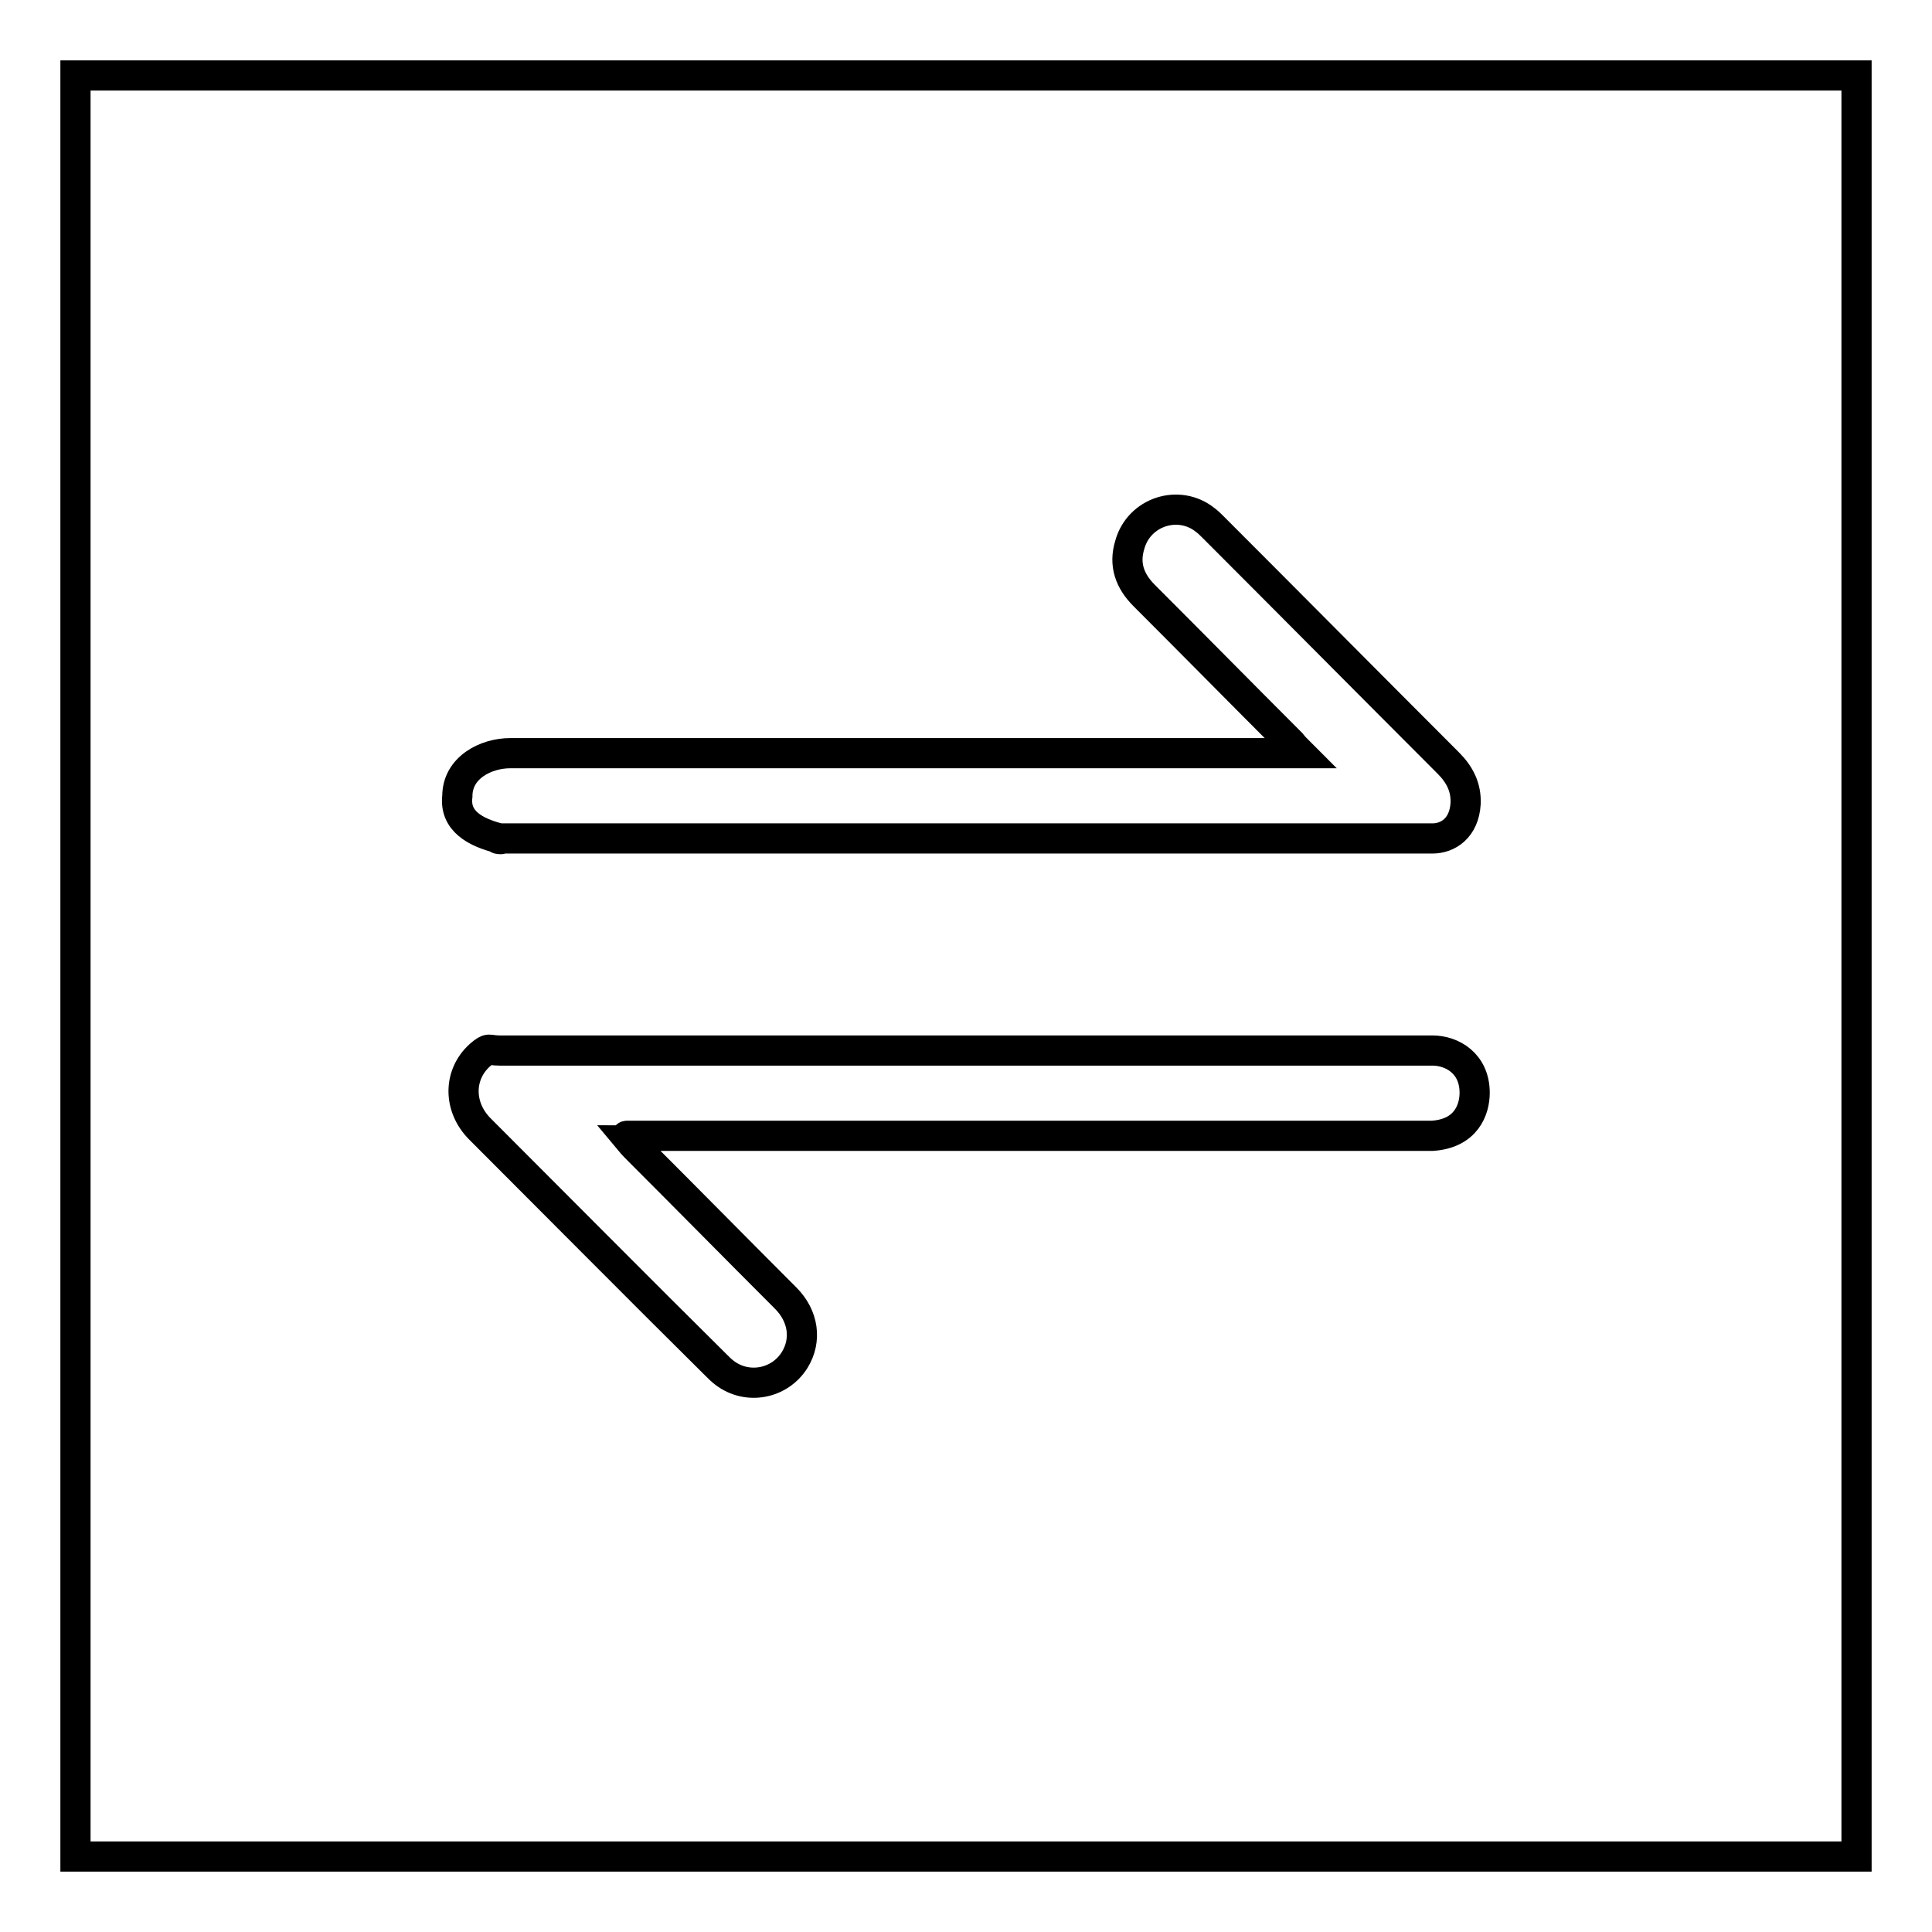 <?xml version="1.0" encoding="utf-8"?>
<!-- Svg Vector Icons : http://www.onlinewebfonts.com/icon -->
<!DOCTYPE svg PUBLIC "-//W3C//DTD SVG 1.1//EN" "http://www.w3.org/Graphics/SVG/1.1/DTD/svg11.dtd">
<svg version="1.1" xmlns="http://www.w3.org/2000/svg" xmlns:xlink="http://www.w3.org/1999/xlink" x="0px" y="0px" viewBox="0 0 256 256" enable-background="new 0 0 256 256" xml:space="preserve">
<g> <path stroke-width="4" fill-opacity="0" stroke="#000000"  d="M10,10v236h236V10H10L10,10z M67.6,99.8c3.4,0,6.8,0,10.2,0h92.7c0.5,0,1,0,1.8,0c-0.6-0.6-0.9-0.9-1.2-1.3 c-6.5-6.5-13-13.1-19.5-19.6c-1.9-1.9-2.7-4.1-1.9-6.7c1.2-4.4,6.5-6.1,10-3.3c0.4,0.3,0.7,0.6,1.1,1 c10.4,10.4,20.7,20.8,31.1,31.2c1.5,1.5,2.4,3.2,2.3,5.4c-0.2,3.2-2.3,4.6-4.4,4.6c-0.5,0-5.1,0-5.6,0c-29.2,0-88.8,0-118,0 c0.8,0.2-0.9,0,0,0c-3.2-0.8-6-2.3-5.6-5.6C60.6,101.7,64.4,99.8,67.6,99.8L67.6,99.8z M189.8,150.5c-0.5,0-5.1,0-5.6,0H83.1 c-0.5,0,1.1,0.6,0.3,0.6c0.5,0.6,0.8,0.9,1.2,1.3c6.5,6.5,13,13.1,19.5,19.6c2.4,2.4,2.8,5.6,1.2,8.2c-2,3.2-6.3,4-9.3,1.7 c-0.4-0.3-0.7-0.6-1.1-1C84.4,170.5,74,160,63.6,149.6c-2.9-2.9-2.9-7.2,0-9.8c1.3-1.1,1-0.6,2.6-0.6h11.2c27.2,0,85.2,0,112.4,0 c2.6,0,5.6,1.7,5.6,5.6C195.4,147,194.3,150.2,189.8,150.5L189.8,150.5z"/></g>
</svg>